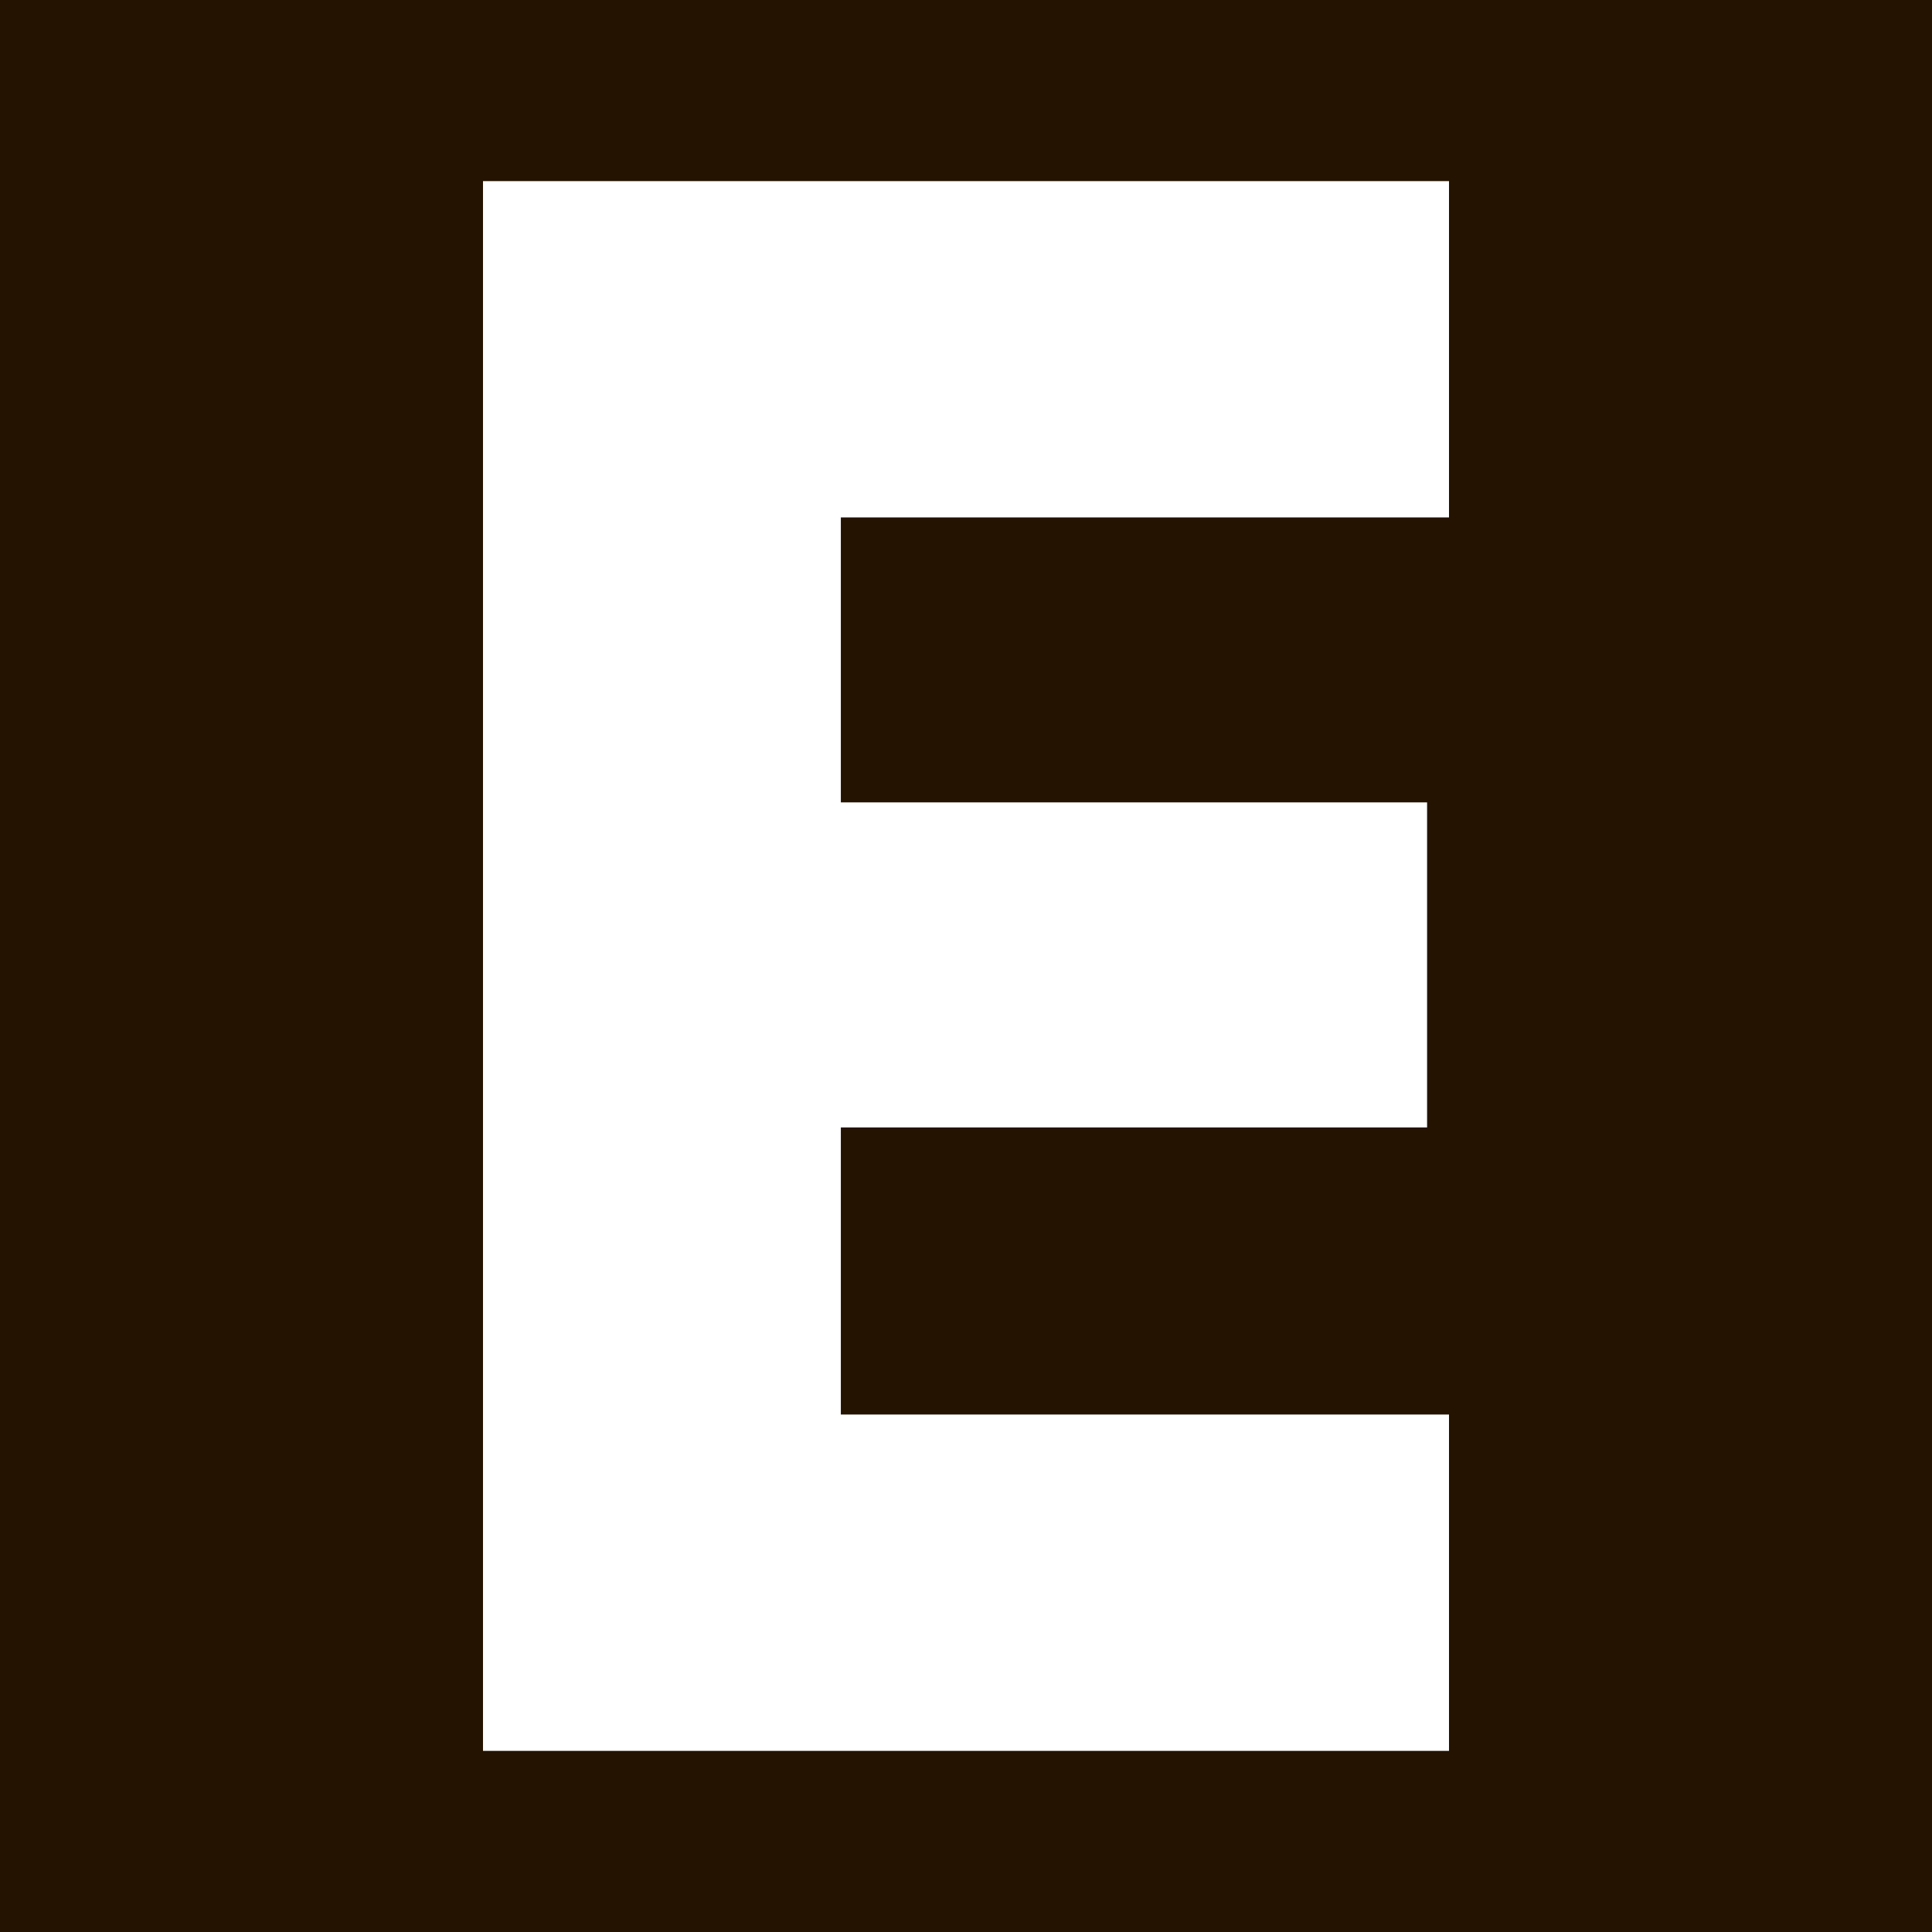 <svg xmlns="http://www.w3.org/2000/svg" width="32" height="32"><g fill="none" fill-rule="evenodd"><path fill="#241300" d="M0 0h32v32H0z"/><path fill="#FFF" fill-rule="nonzero" d="M8 29h16v-5.571H13.927v-4.755h9.71V13.29h-9.71V8.57H24V3H8z"/></g></svg>
